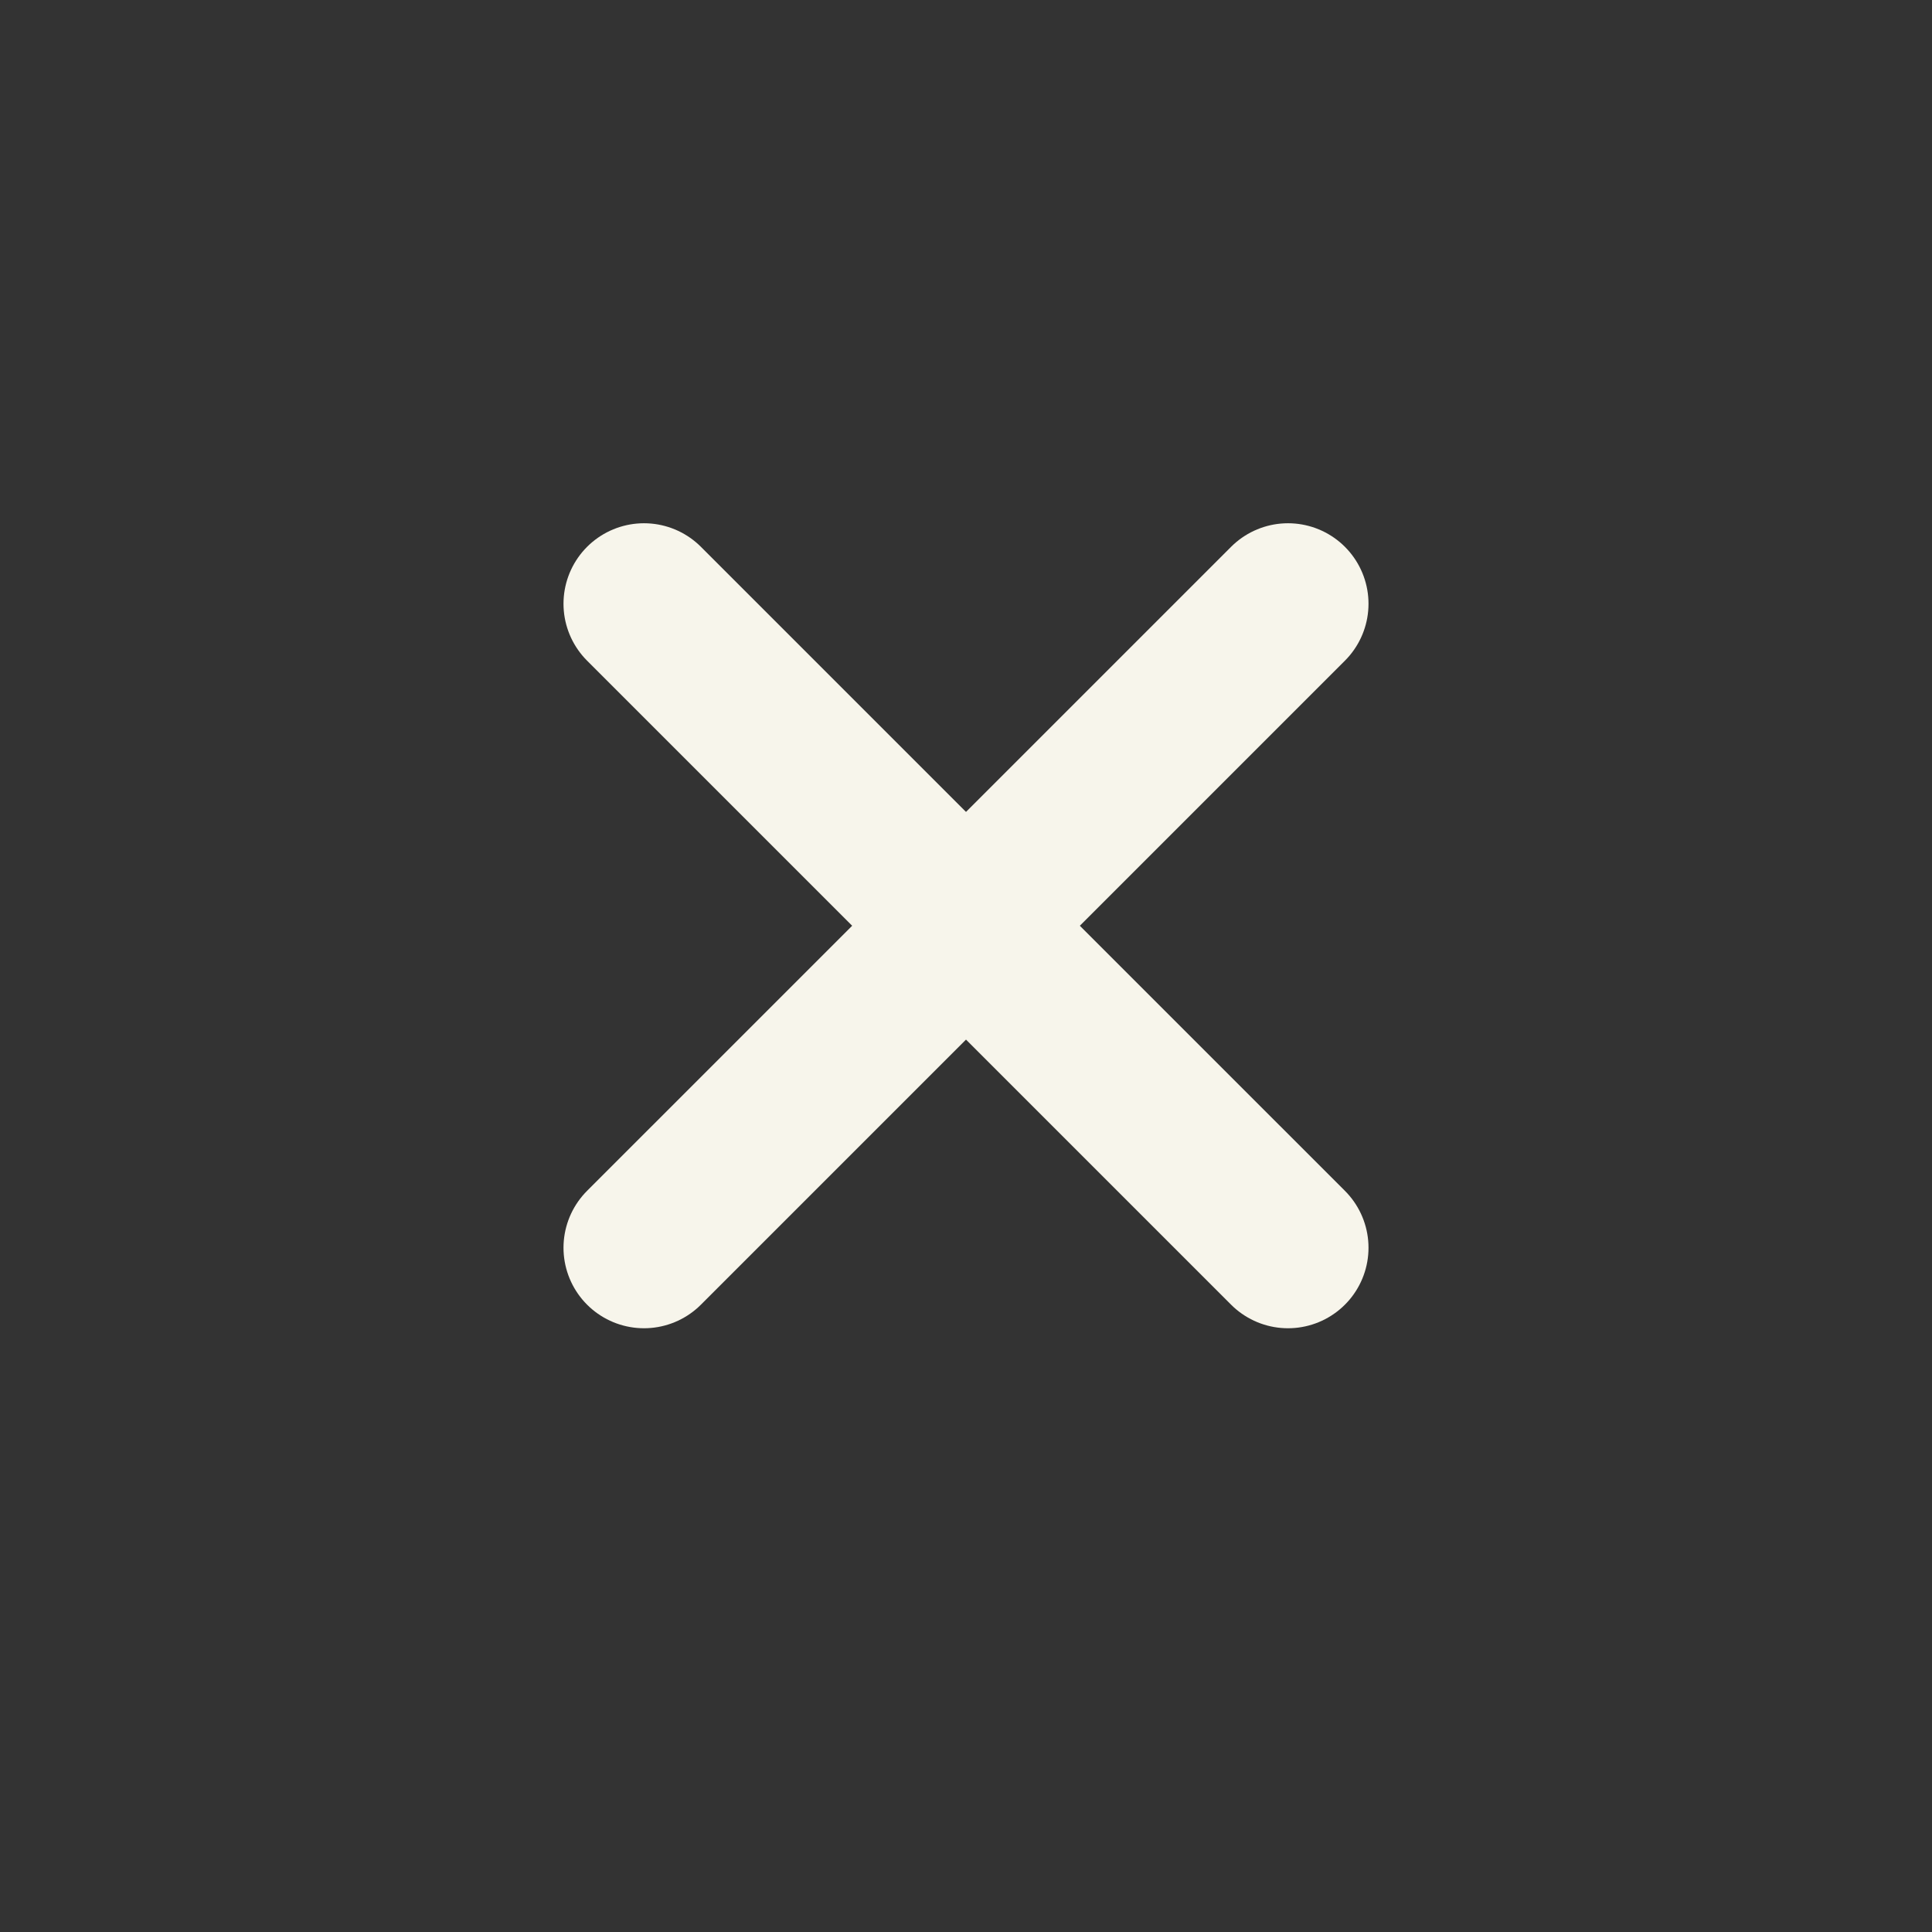 <svg width="24" height="24" viewBox="0 0 24 24" fill="none" xmlns="http://www.w3.org/2000/svg">
<rect x="0" y="0" width="24" height="24" fill="#333333" stroke="none"/>
<path d="M16 7.5L8 15.5" stroke="#F7F5EB" stroke-width="2" stroke-linecap="round" stroke-linejoin="round"/>
<path d="M8 7.5L16 15.5" stroke="#F7F5EB" stroke-width="2" stroke-linecap="round" stroke-linejoin="round"/>
</svg>
